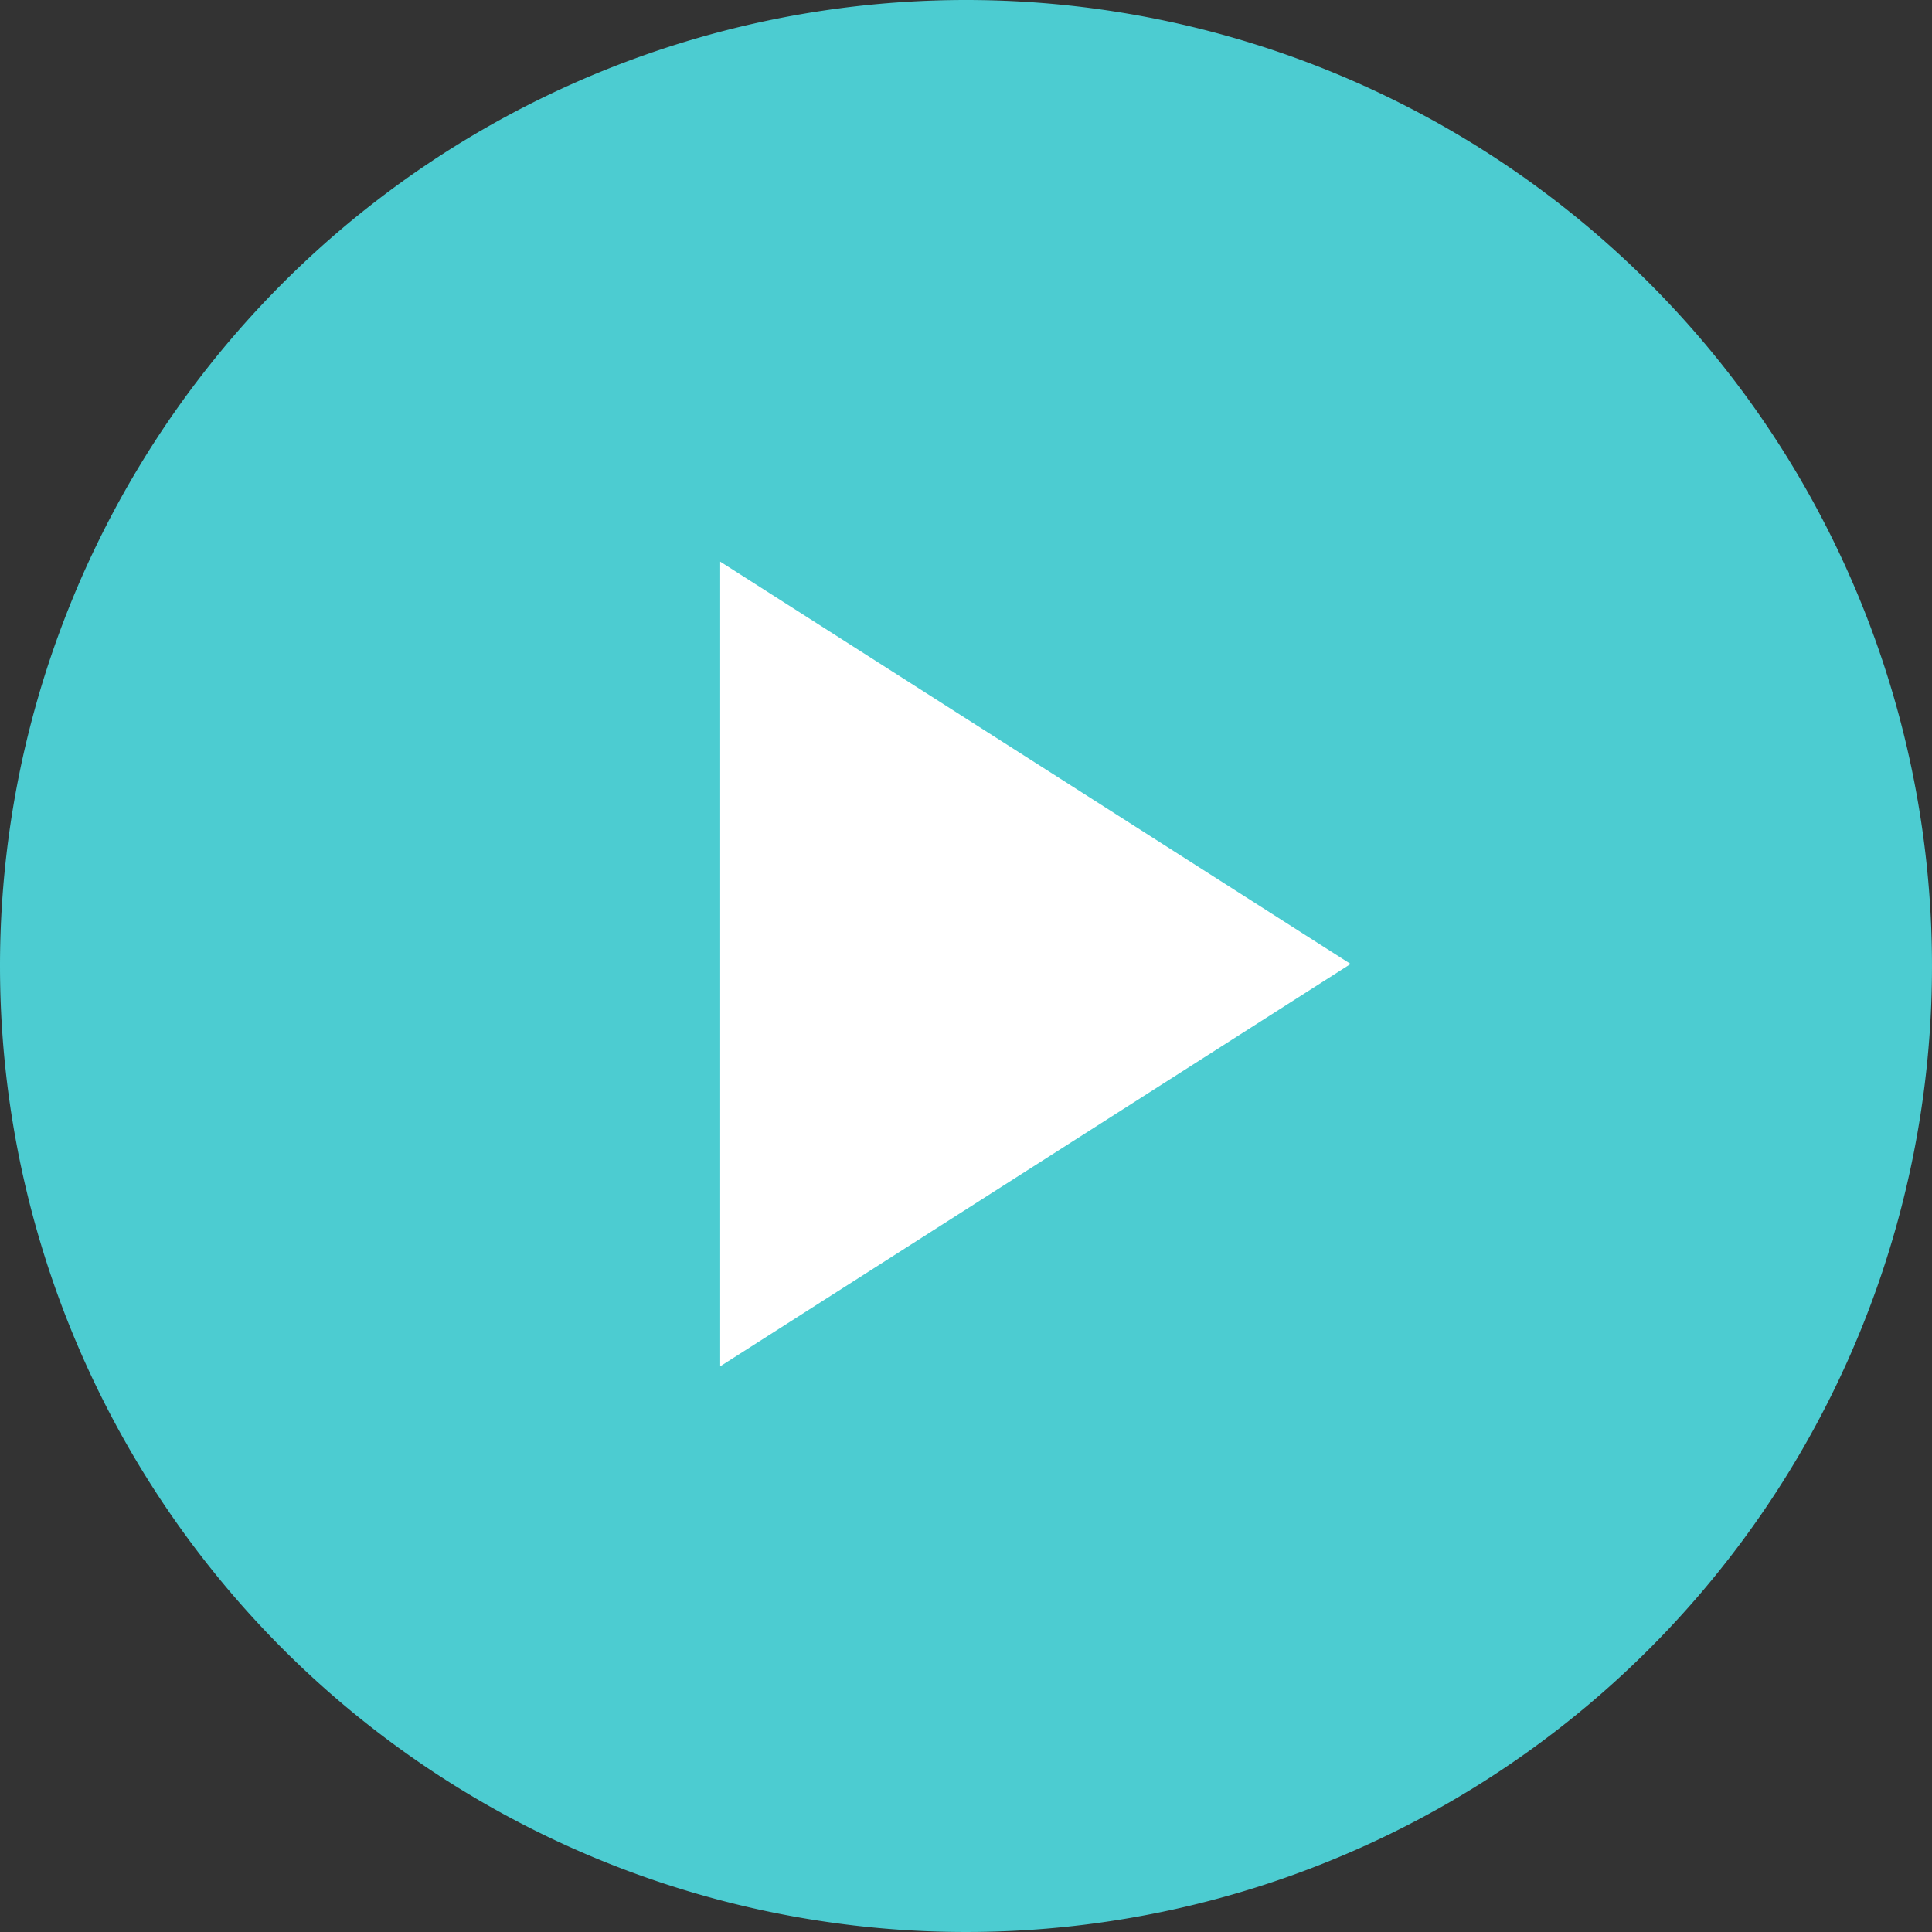 <svg xmlns="http://www.w3.org/2000/svg" width="36.162" height="36.163" viewBox="0 0 36.162 36.163">
  <rect x="0" y="0" width="36.162" height="36.163" fill="#333333" stroke="none"/>
  <g id="area_list_bg" transform="translate(0)">
    <path id="パス_258" data-name="パス 258" d="M18.081,0A18.081,18.081,0,1,1,0,18.081,18.081,18.081,0,0,1,18.081,0Z" transform="translate(0)" fill="#4cccd1"/>
    <path id="パス_257" data-name="パス 257" d="M10585.1,6519.95l11.8,7.531-11.8,7.531Z" transform="translate(-10571.62 -6509.438)" fill="#fff"/>
  </g>
</svg>

